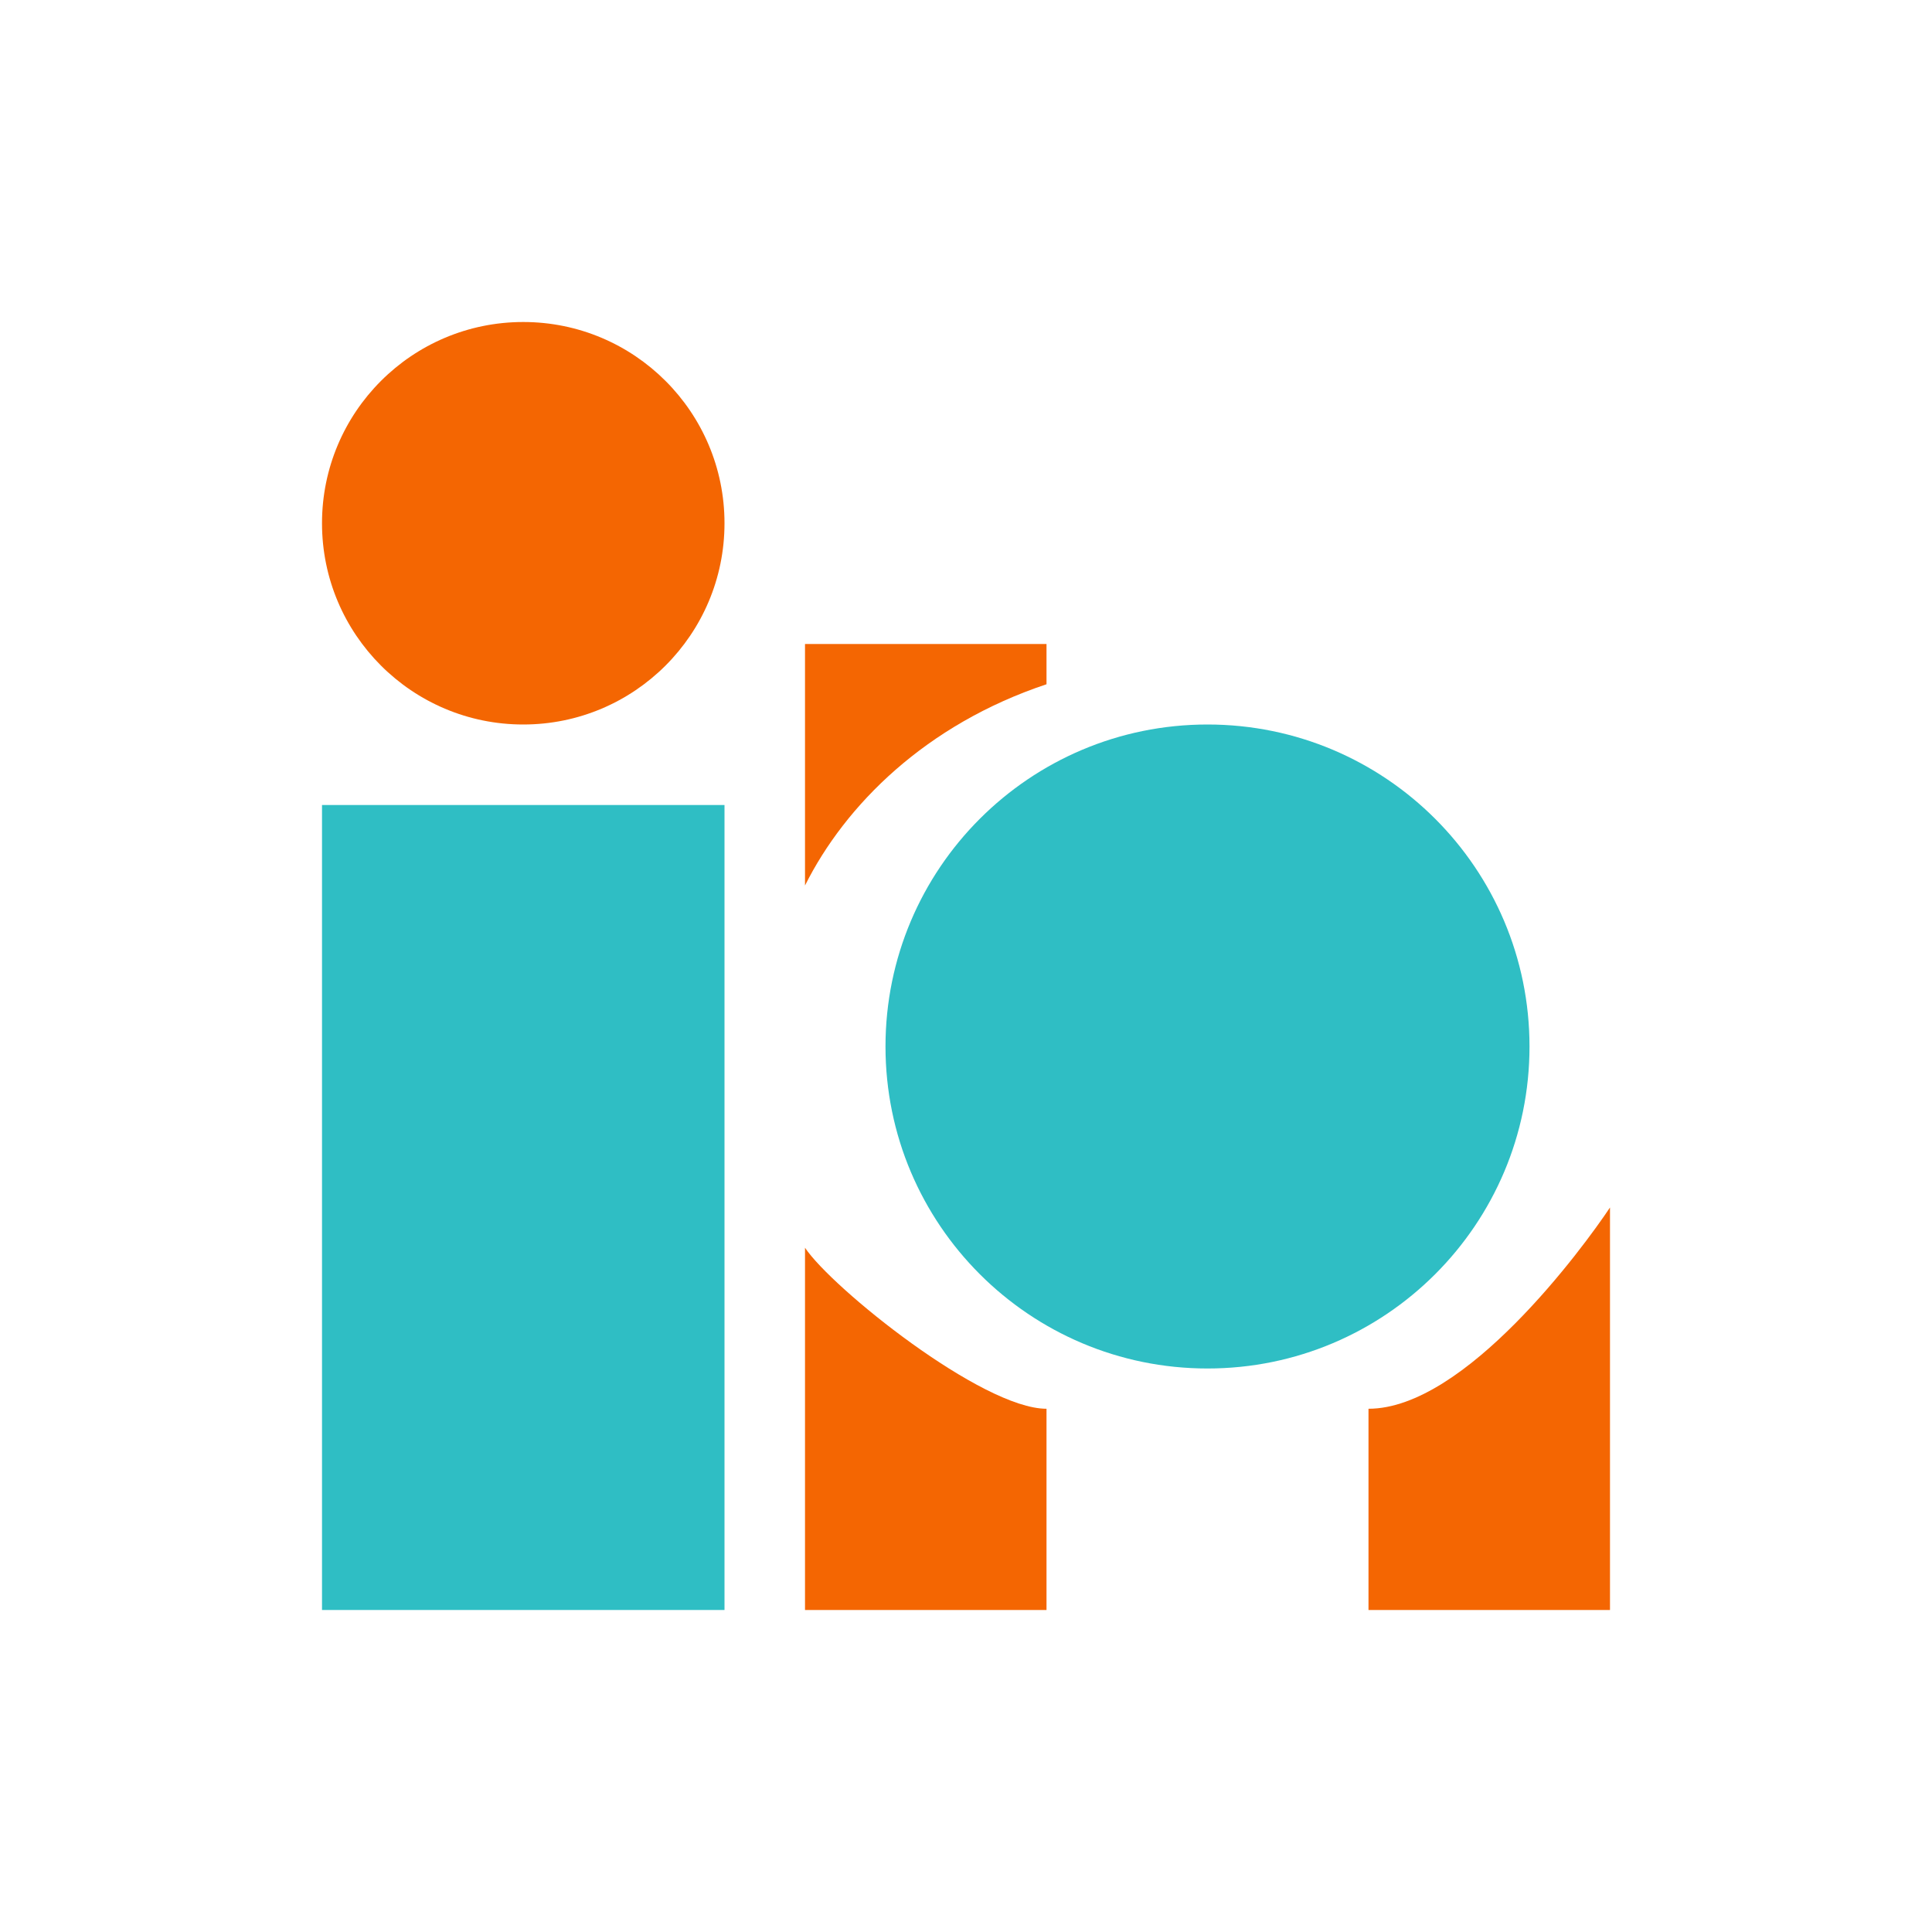 <svg width="100" height="100" viewBox="0 0 100 100" fill="none" xmlns="http://www.w3.org/2000/svg">
<g clip-path="url(#clip0_1029_43)">
<path d="M27.083 37.5C32.836 37.5 37.5 32.836 37.5 27.083C37.5 21.33 32.836 16.667 27.083 16.667C21.33 16.667 16.667 21.33 16.667 27.083C16.667 32.836 21.33 37.5 27.083 37.5Z" fill="#F46602"/>
<path d="M37.5 41.667H16.667V83.333H37.5V41.667Z" fill="#2FBEC4"/>
<path d="M62.5 70.833C71.705 70.833 79.167 63.371 79.167 54.167C79.167 44.962 71.705 37.5 62.5 37.5C53.295 37.5 45.833 44.962 45.833 54.167C45.833 63.371 53.295 70.833 62.5 70.833Z" fill="#2FBEC4"/>
<path d="M41.667 64.583V83.333H54.167V72.917C50.833 72.917 43.056 66.667 41.667 64.583Z" fill="#F46602"/>
<path d="M70.833 83.333V72.917C75.833 72.917 81.945 64.583 83.333 62.5V83.333H70.833Z" fill="#F46602"/>
<path d="M41.667 33.333V45.833C43.75 41.667 47.917 37.5 54.167 35.417V33.333H41.667Z" fill="#F46602"/>
</g>
<defs>
<clipPath id="clip0_1029_43">
<rect width="100" height="100" fill="white"/>
</clipPath>
</defs>
</svg>
